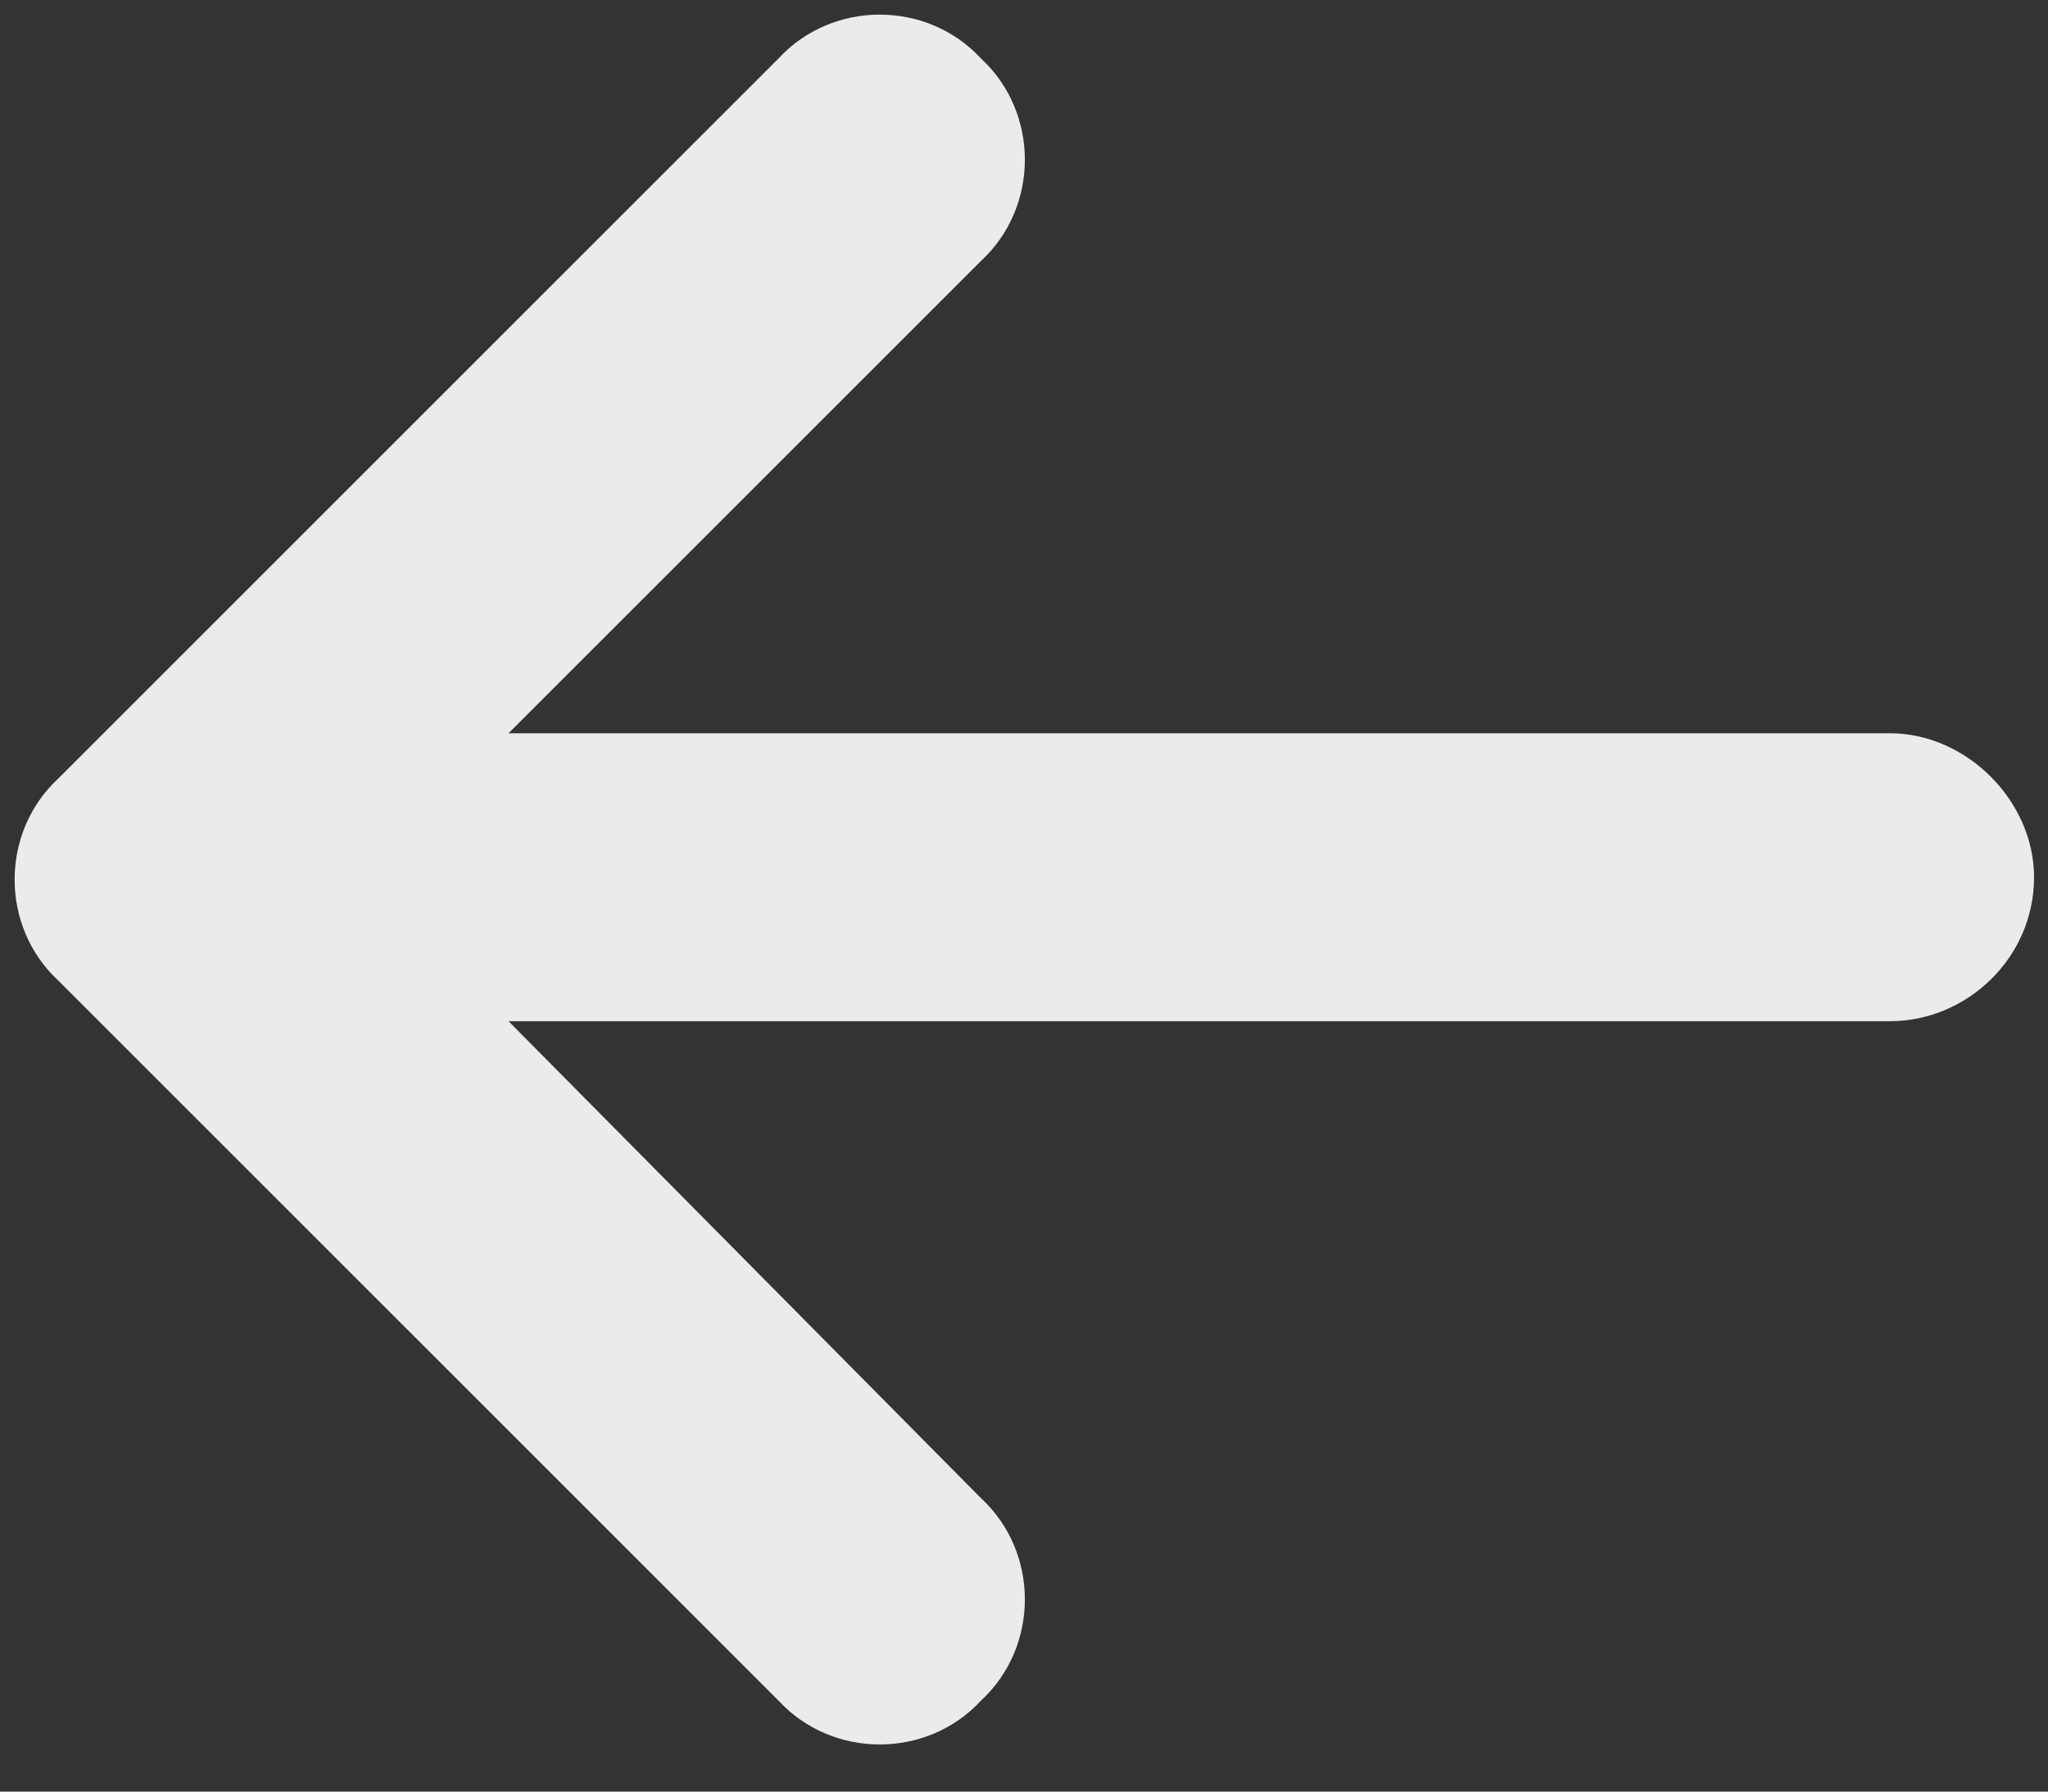 <svg width="16" height="14" viewBox="0 0 16 14" fill="none" xmlns="http://www.w3.org/2000/svg">
<rect x="0" y="0" width="16" height="14" fill="#333333" stroke="none"/>
<path d="M0.457 6.082L6.082 0.457C6.504 0 7.242 0 7.664 0.457C8.121 0.879 8.121 1.617 7.664 2.039L3.973 5.73H14.766C15.363 5.73 15.891 6.258 15.891 6.855C15.891 7.488 15.363 7.98 14.766 7.98H3.973L7.664 11.707C8.121 12.129 8.121 12.867 7.664 13.289C7.242 13.746 6.504 13.746 6.082 13.289L0.457 7.664C0 7.242 0 6.504 0.457 6.082Z" fill="#EBEBEB"/>
</svg>
